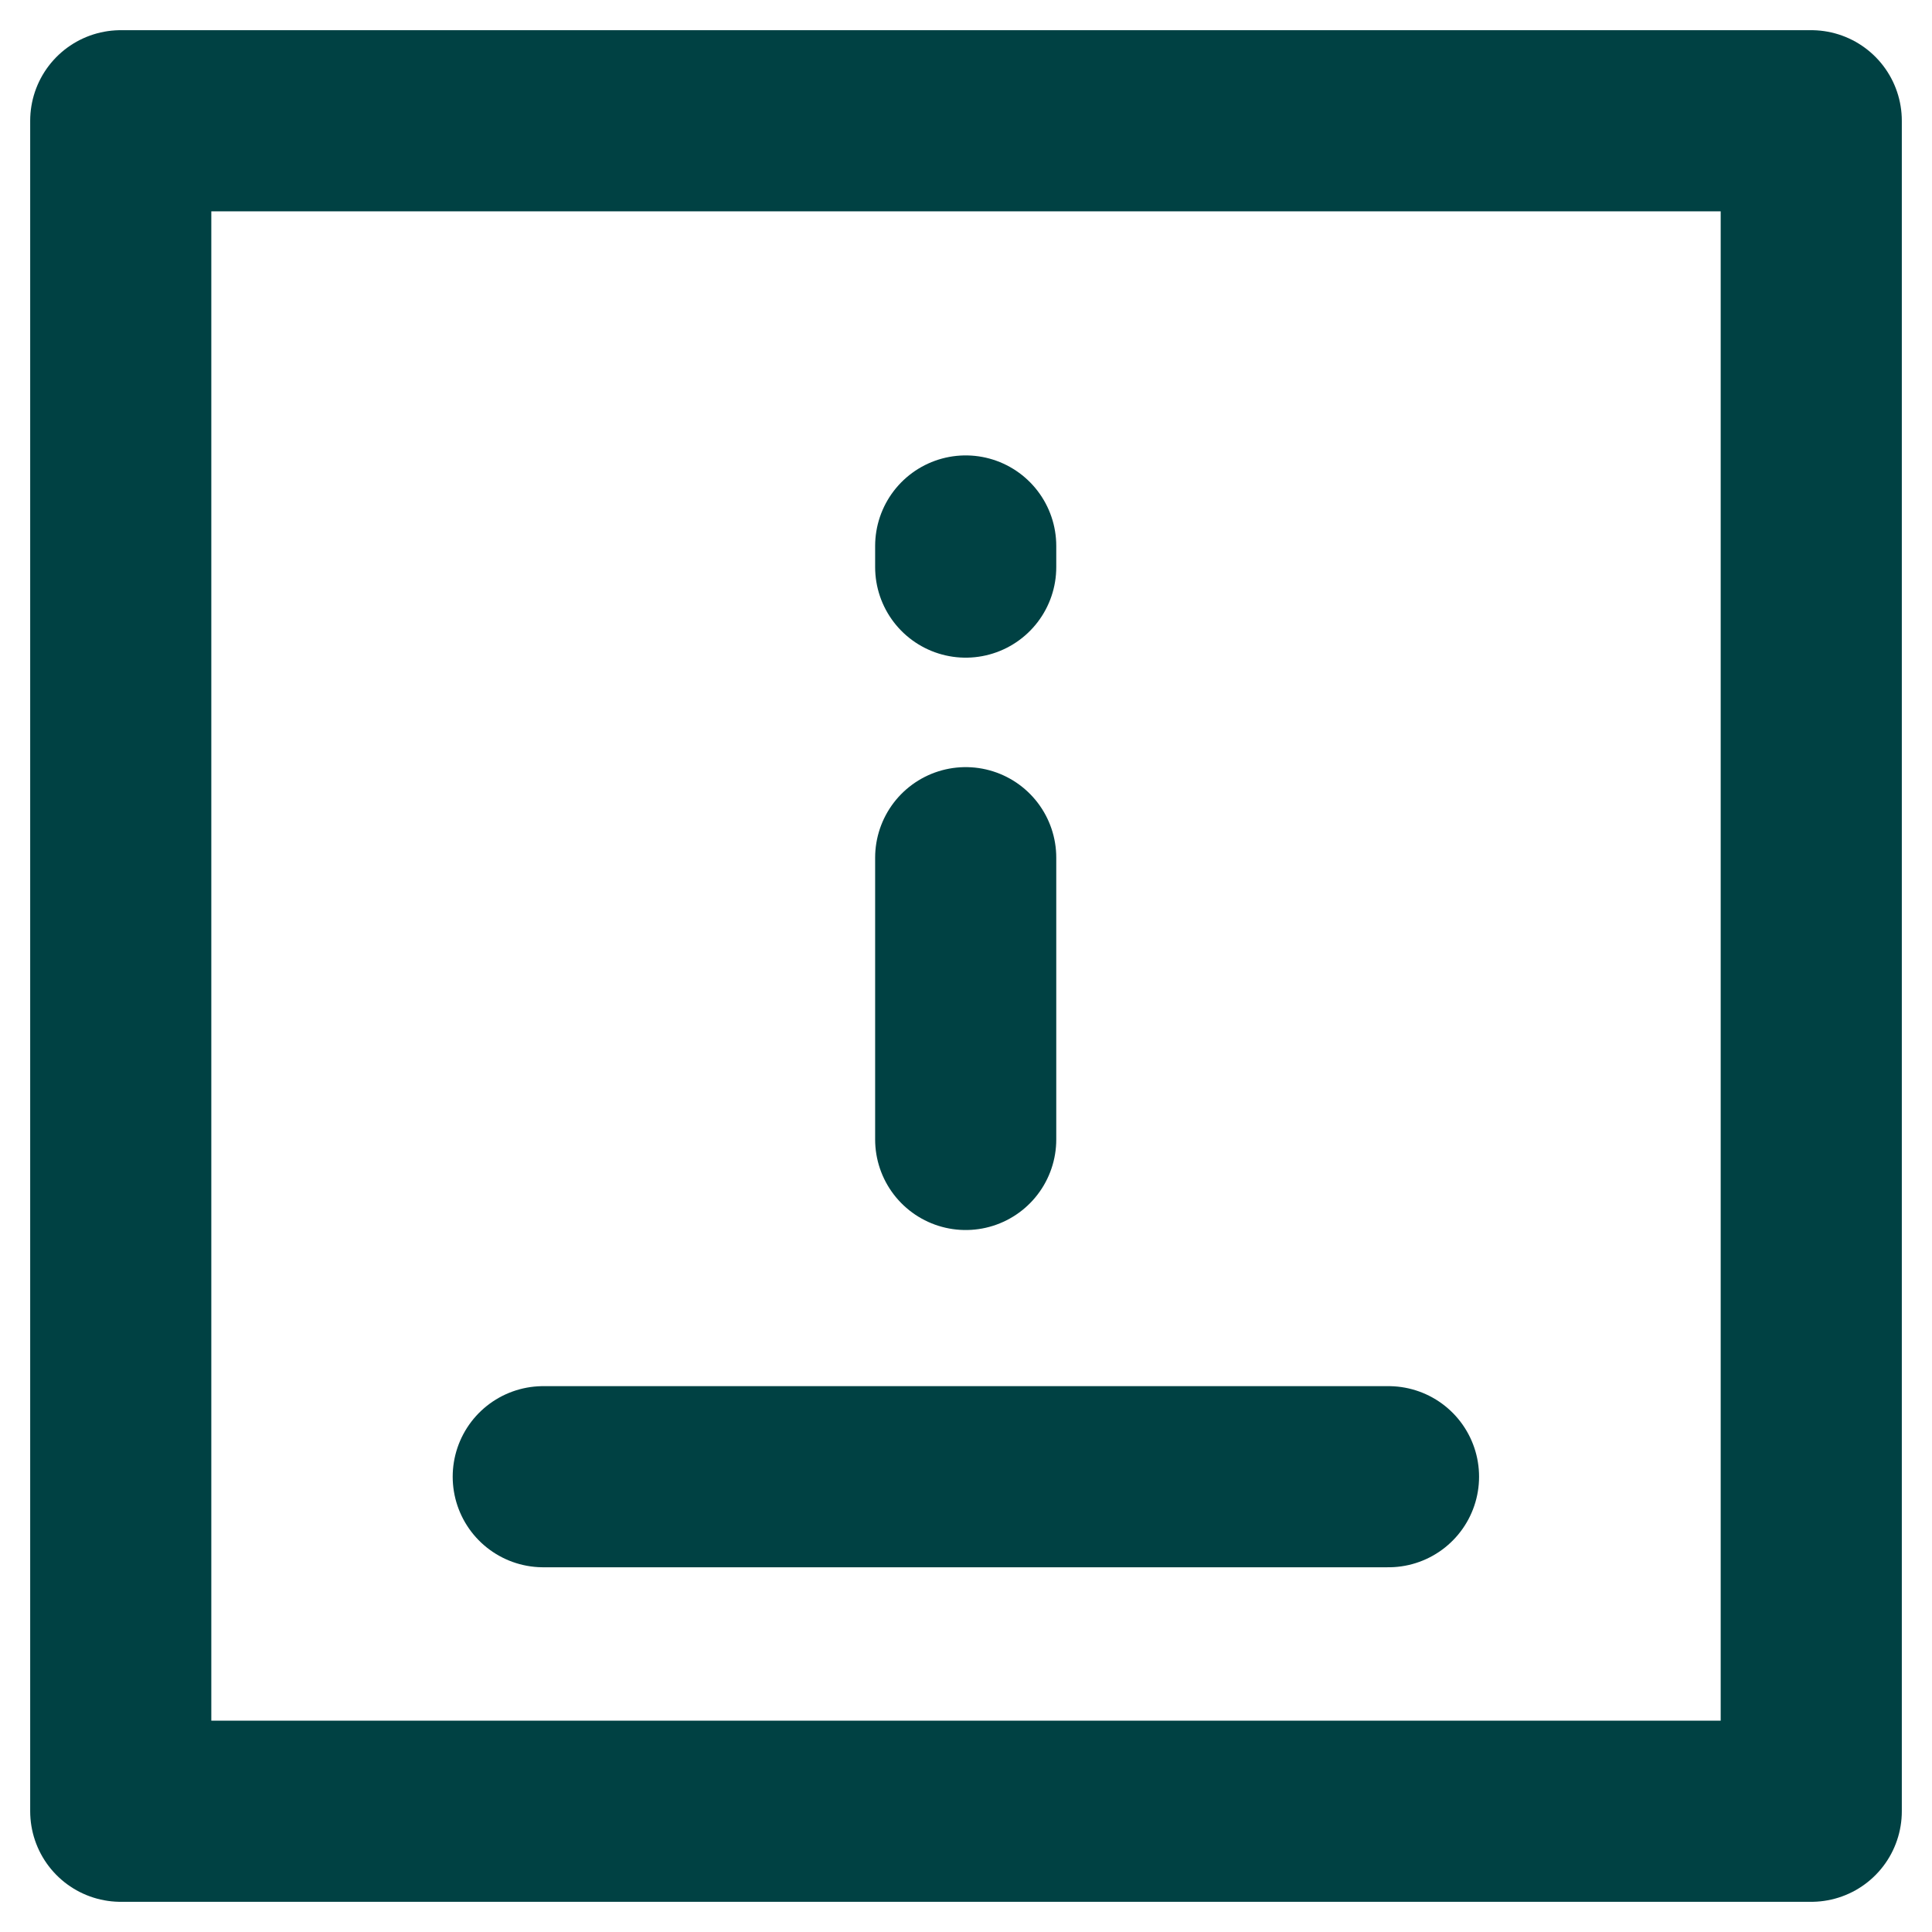 <?xml version="1.0" encoding="UTF-8"?> <svg xmlns="http://www.w3.org/2000/svg" width="32" height="32" viewBox="0 0 32 32" fill="none"><path d="M30 2H2V30H30V2Z" stroke="#004143" stroke-width="3" stroke-linecap="round" stroke-linejoin="round"></path><path d="M15.995 14.206V18.873" stroke="#004143" stroke-width="3" stroke-linecap="round" stroke-linejoin="round"></path><path d="M15.995 9.043V9.393" stroke="#004143" stroke-width="3" stroke-linecap="round" stroke-linejoin="round"></path><path d="M8.998 24.459H22.998" stroke="#004143" stroke-width="3" stroke-linecap="round" stroke-linejoin="round"></path></svg> 